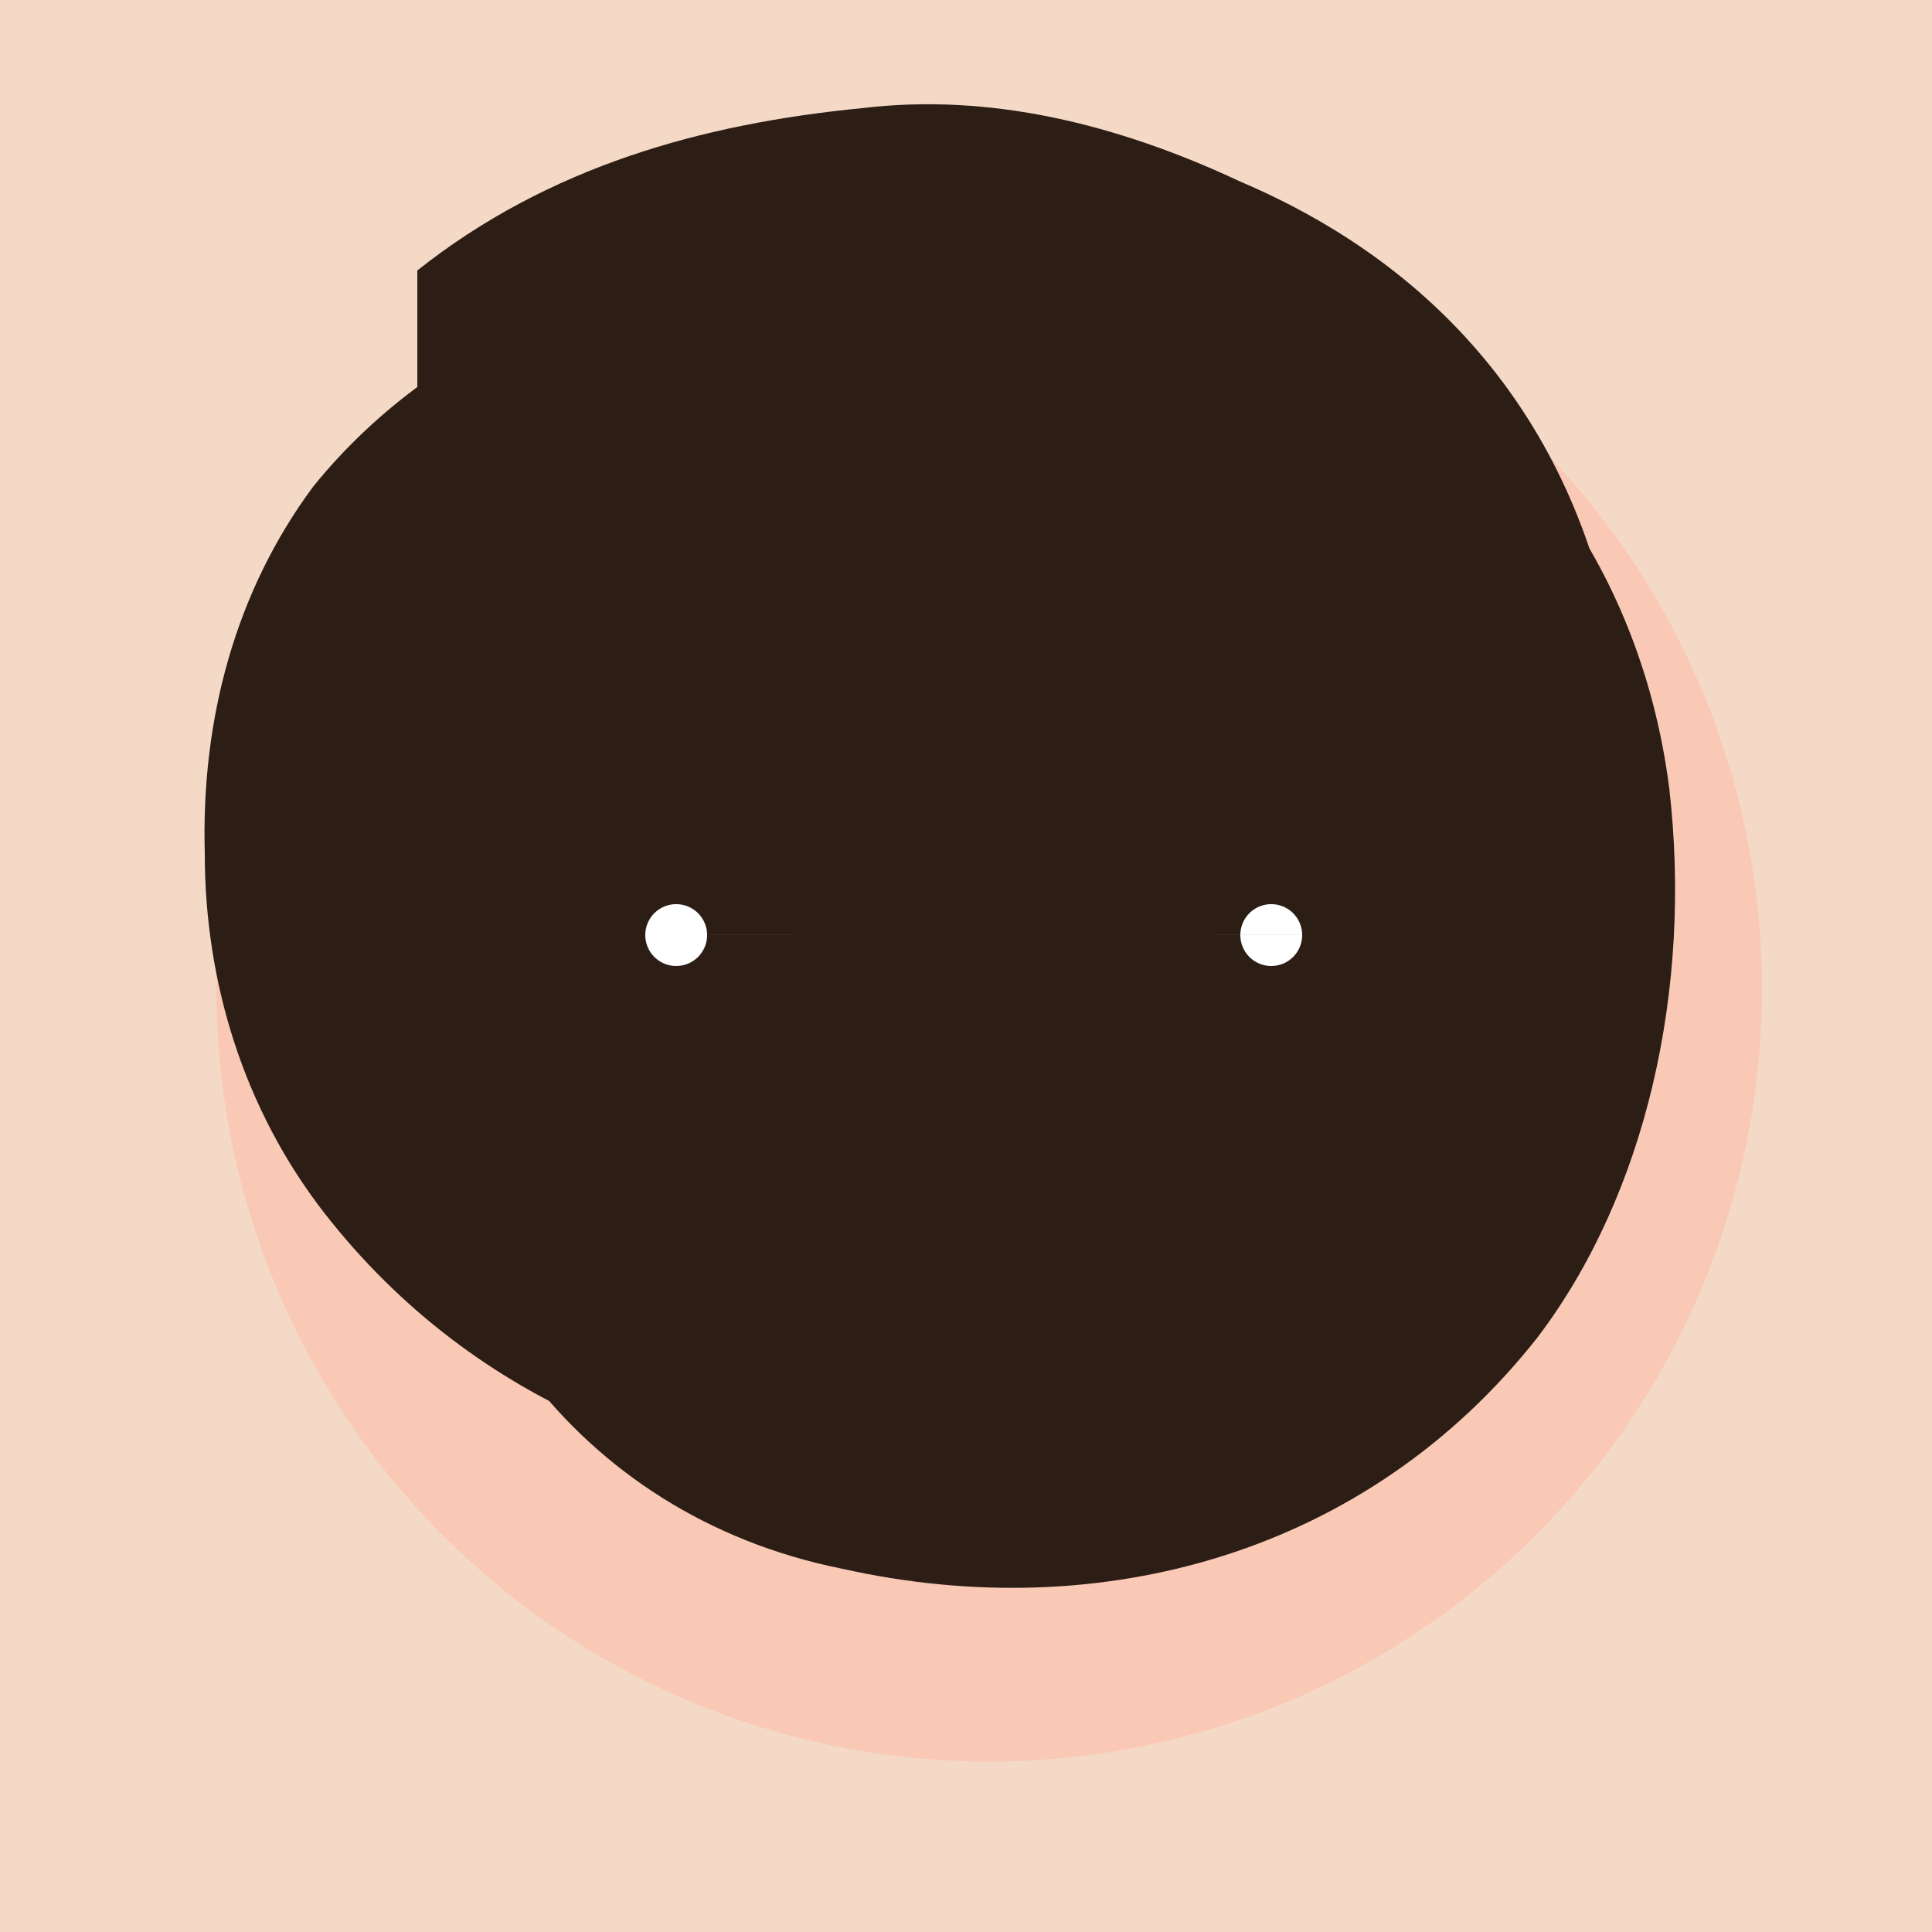 <!--

Generated by DrawGPT.
Free, open source, AI generated images in SVG, PNG, and HTML Canvas format.
https://drawgpt.ai

Created: 2023-09-26T04:20:23.927Z
Link: https://drawgpt.ai/prompt/22841/

-->
<svg xmlns="http://www.w3.org/2000/svg" xmlns:xlink="http://www.w3.org/1999/xlink" width="500" height="500"><defs/><g><rect fill="#F4D9C6" stroke="none" x="0" y="0" width="512" height="512"/><path fill="#F9C9B6" stroke="none" paint-order="stroke fill markers" d=" M 456 256 A 200 200 0 1 1 456 255.8"/><path fill="#2C1E15" stroke="none" paint-order="stroke fill markers" d=" M 108 270 C 108 332 148 392 218 406 C 285 421 354 402 398 346 C 426 309 438 256 432 204 C 425 149 393 103 344 81 C 307 67 266 63 226 64 C 169 64 114 85 81 126 C 61 153 52 186 53 221 C 53 254 63 287 84 314 C 123 364 182 387 245 384 C 304 381 356 354 390 308 C 417 267 427 216 418 168 C 408 112 375 70 321 47 C 289 32 256 24 223 28 C 182 32 142 43 108 70"/><path fill="none" stroke="#2C1E15" paint-order="fill stroke markers" d=" M 142 183 L 202 183" stroke-miterlimit="10" stroke-width="5" stroke-dasharray=""/><path fill="none" stroke="#2C1E15" paint-order="fill stroke markers" d=" M 202 221 L 202 289 L 232 289" stroke-miterlimit="10" stroke-width="4" stroke-dasharray=""/><path fill="none" stroke="#2C1E15" paint-order="fill stroke markers" d=" M 241 316 C 274 328 305 328 336 316" stroke-miterlimit="10" stroke-width="4" stroke-dasharray=""/><path fill="#2C1E15" stroke="none" paint-order="stroke fill markers" d=" M 195 242 A 20 20 0 1 1 195 241.98 L 349 242 A 20 20 0 1 1 349 241.98"/><path fill="#FFFFFF" stroke="none" paint-order="stroke fill markers" d=" M 183 242 A 8 8 0 1 1 183 241.992 L 337 242 A 8 8 0 1 1 337 241.992"/></g></svg>